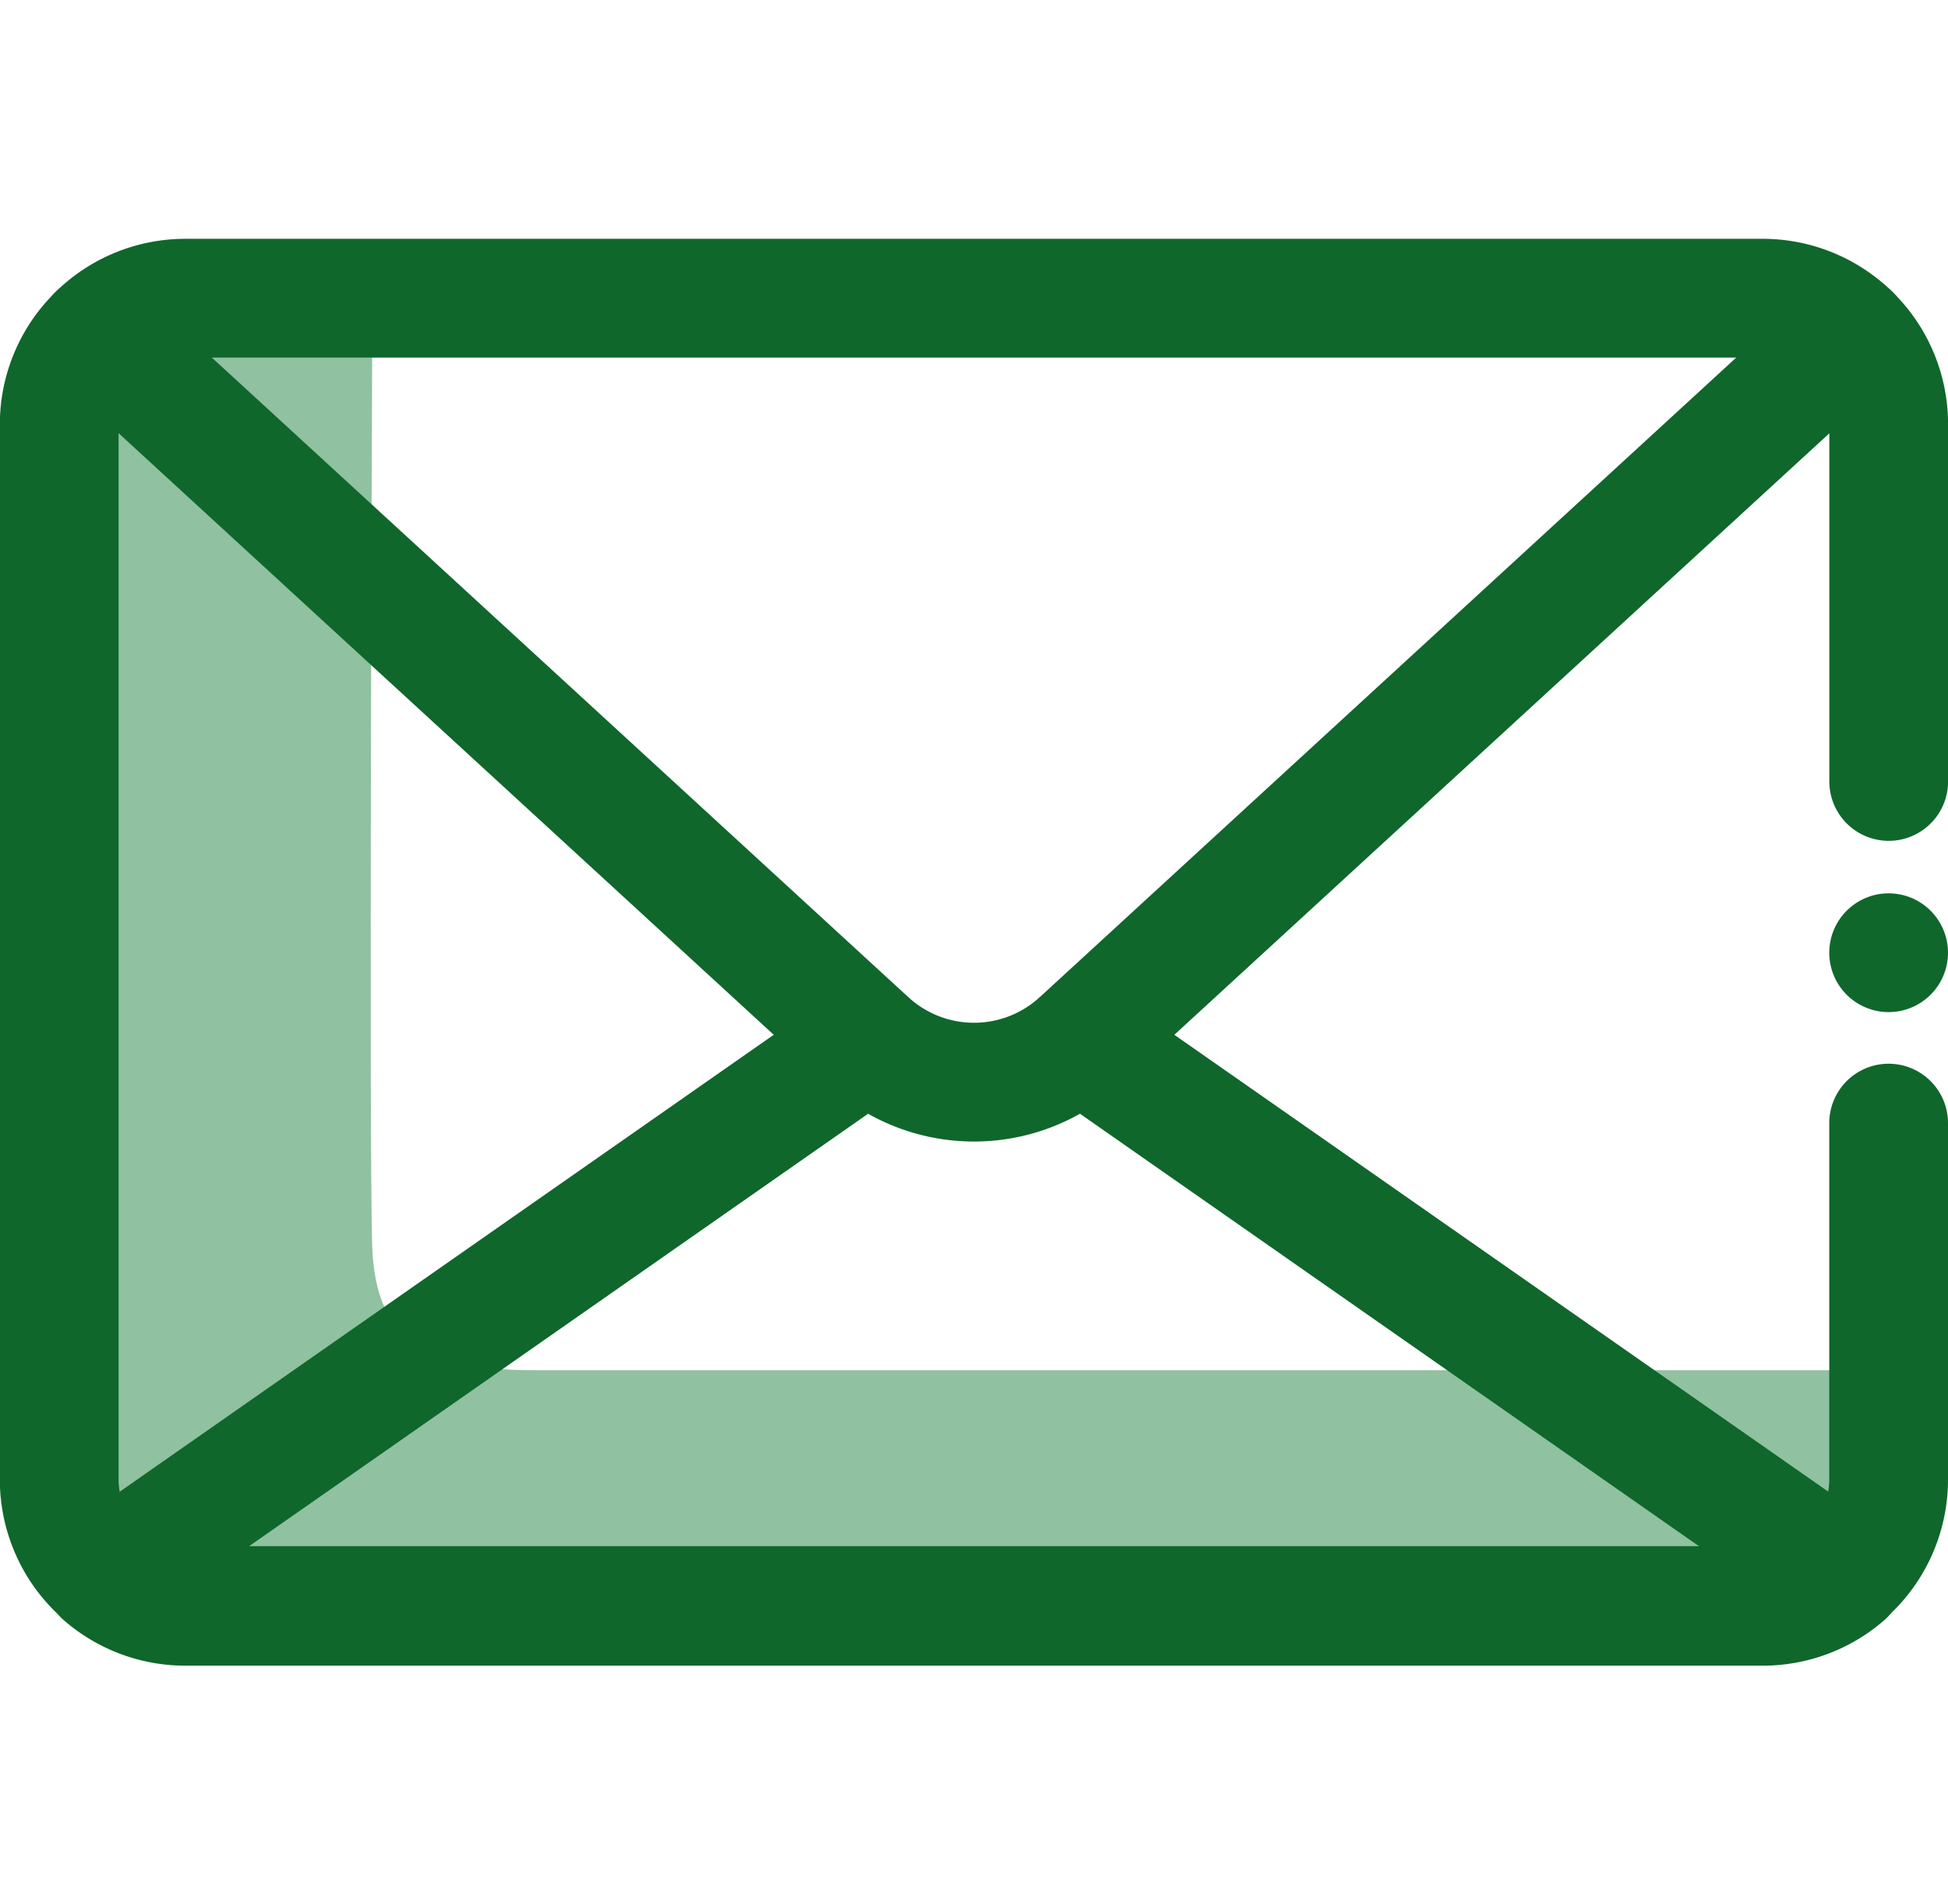 <svg xmlns="http://www.w3.org/2000/svg" width="24.607" height="24.047" viewBox="0 0 24.607 24.047">
  <g id="Group_17710" data-name="Group 17710" transform="translate(-1312.459 -8651.908)">
    <path id="Path_16815" data-name="Path 16815" d="M2210.431,7867.053h-16.839c-1.307,0-2.022-.313-2.065-1.559s0-11.491,0-11.491H2187.7v15.845h22.726Z" transform="translate(-874.366 802.16)" fill="#228443" opacity="0.5"/>
    <g id="g787" transform="translate(1335.83 8656.121)">
      <path id="path789" d="M0,0A1.588,1.588,0,0,1,.487,1.146v4.51" fill="none" stroke="#0f672c" stroke-linecap="round" stroke-linejoin="round" stroke-width="1.5"/>
    </g>
    <g id="g791" transform="translate(1313.209 8656.121)">
      <path id="path793" d="M-632.891-273.108v4.5a1.589,1.589,0,0,1-.553,1.207,1.587,1.587,0,0,1-1.04.386h-19.922a1.587,1.587,0,0,1-1.04-.386A1.589,1.589,0,0,1-656-268.6v-13.33a1.588,1.588,0,0,1,.487-1.146" transform="translate(655.998 283.079)" fill="none" stroke="#0f672c" stroke-linecap="round" stroke-linejoin="round" stroke-width="1.5"/>
    </g>
    <g id="g795" transform="translate(1336.316 8663.94)">
      <path id="path797" d="M0,0H0" fill="none" stroke="#0f672c" stroke-linecap="round" stroke-linejoin="round" stroke-width="1.5"/>
    </g>
    <g id="g799" transform="translate(1313.762 8665.054)">
      <path id="path801" d="M-264.682,0h0l-9.664,6.75a1.587,1.587,0,0,0,1.04.386h19.922a1.587,1.587,0,0,0,1.04-.386L-262.008,0h0" transform="translate(274.346 0.004)" fill="none" stroke="#0f672c" stroke-linecap="round" stroke-linejoin="round" stroke-width="1.5"/>
    </g>
    <g id="g803" transform="translate(1313.695 8655.674)">
      <path id="path805" d="M-606.237-12.233l-9.73,8.933a1.977,1.977,0,0,1-2.674,0h0l-9.73-8.933a1.589,1.589,0,0,1,1.106-.447h19.922A1.589,1.589,0,0,1-606.237-12.233Z" transform="translate(628.372 12.68)" fill="none" stroke="#0f672c" stroke-linecap="round" stroke-linejoin="round" stroke-width="1.5"/>
    </g>
    <path id="path783" d="M0-682.665H24.047v24.047H0Z" transform="translate(1312.739 9334.573)" fill="none"/>
  </g>
</svg>
